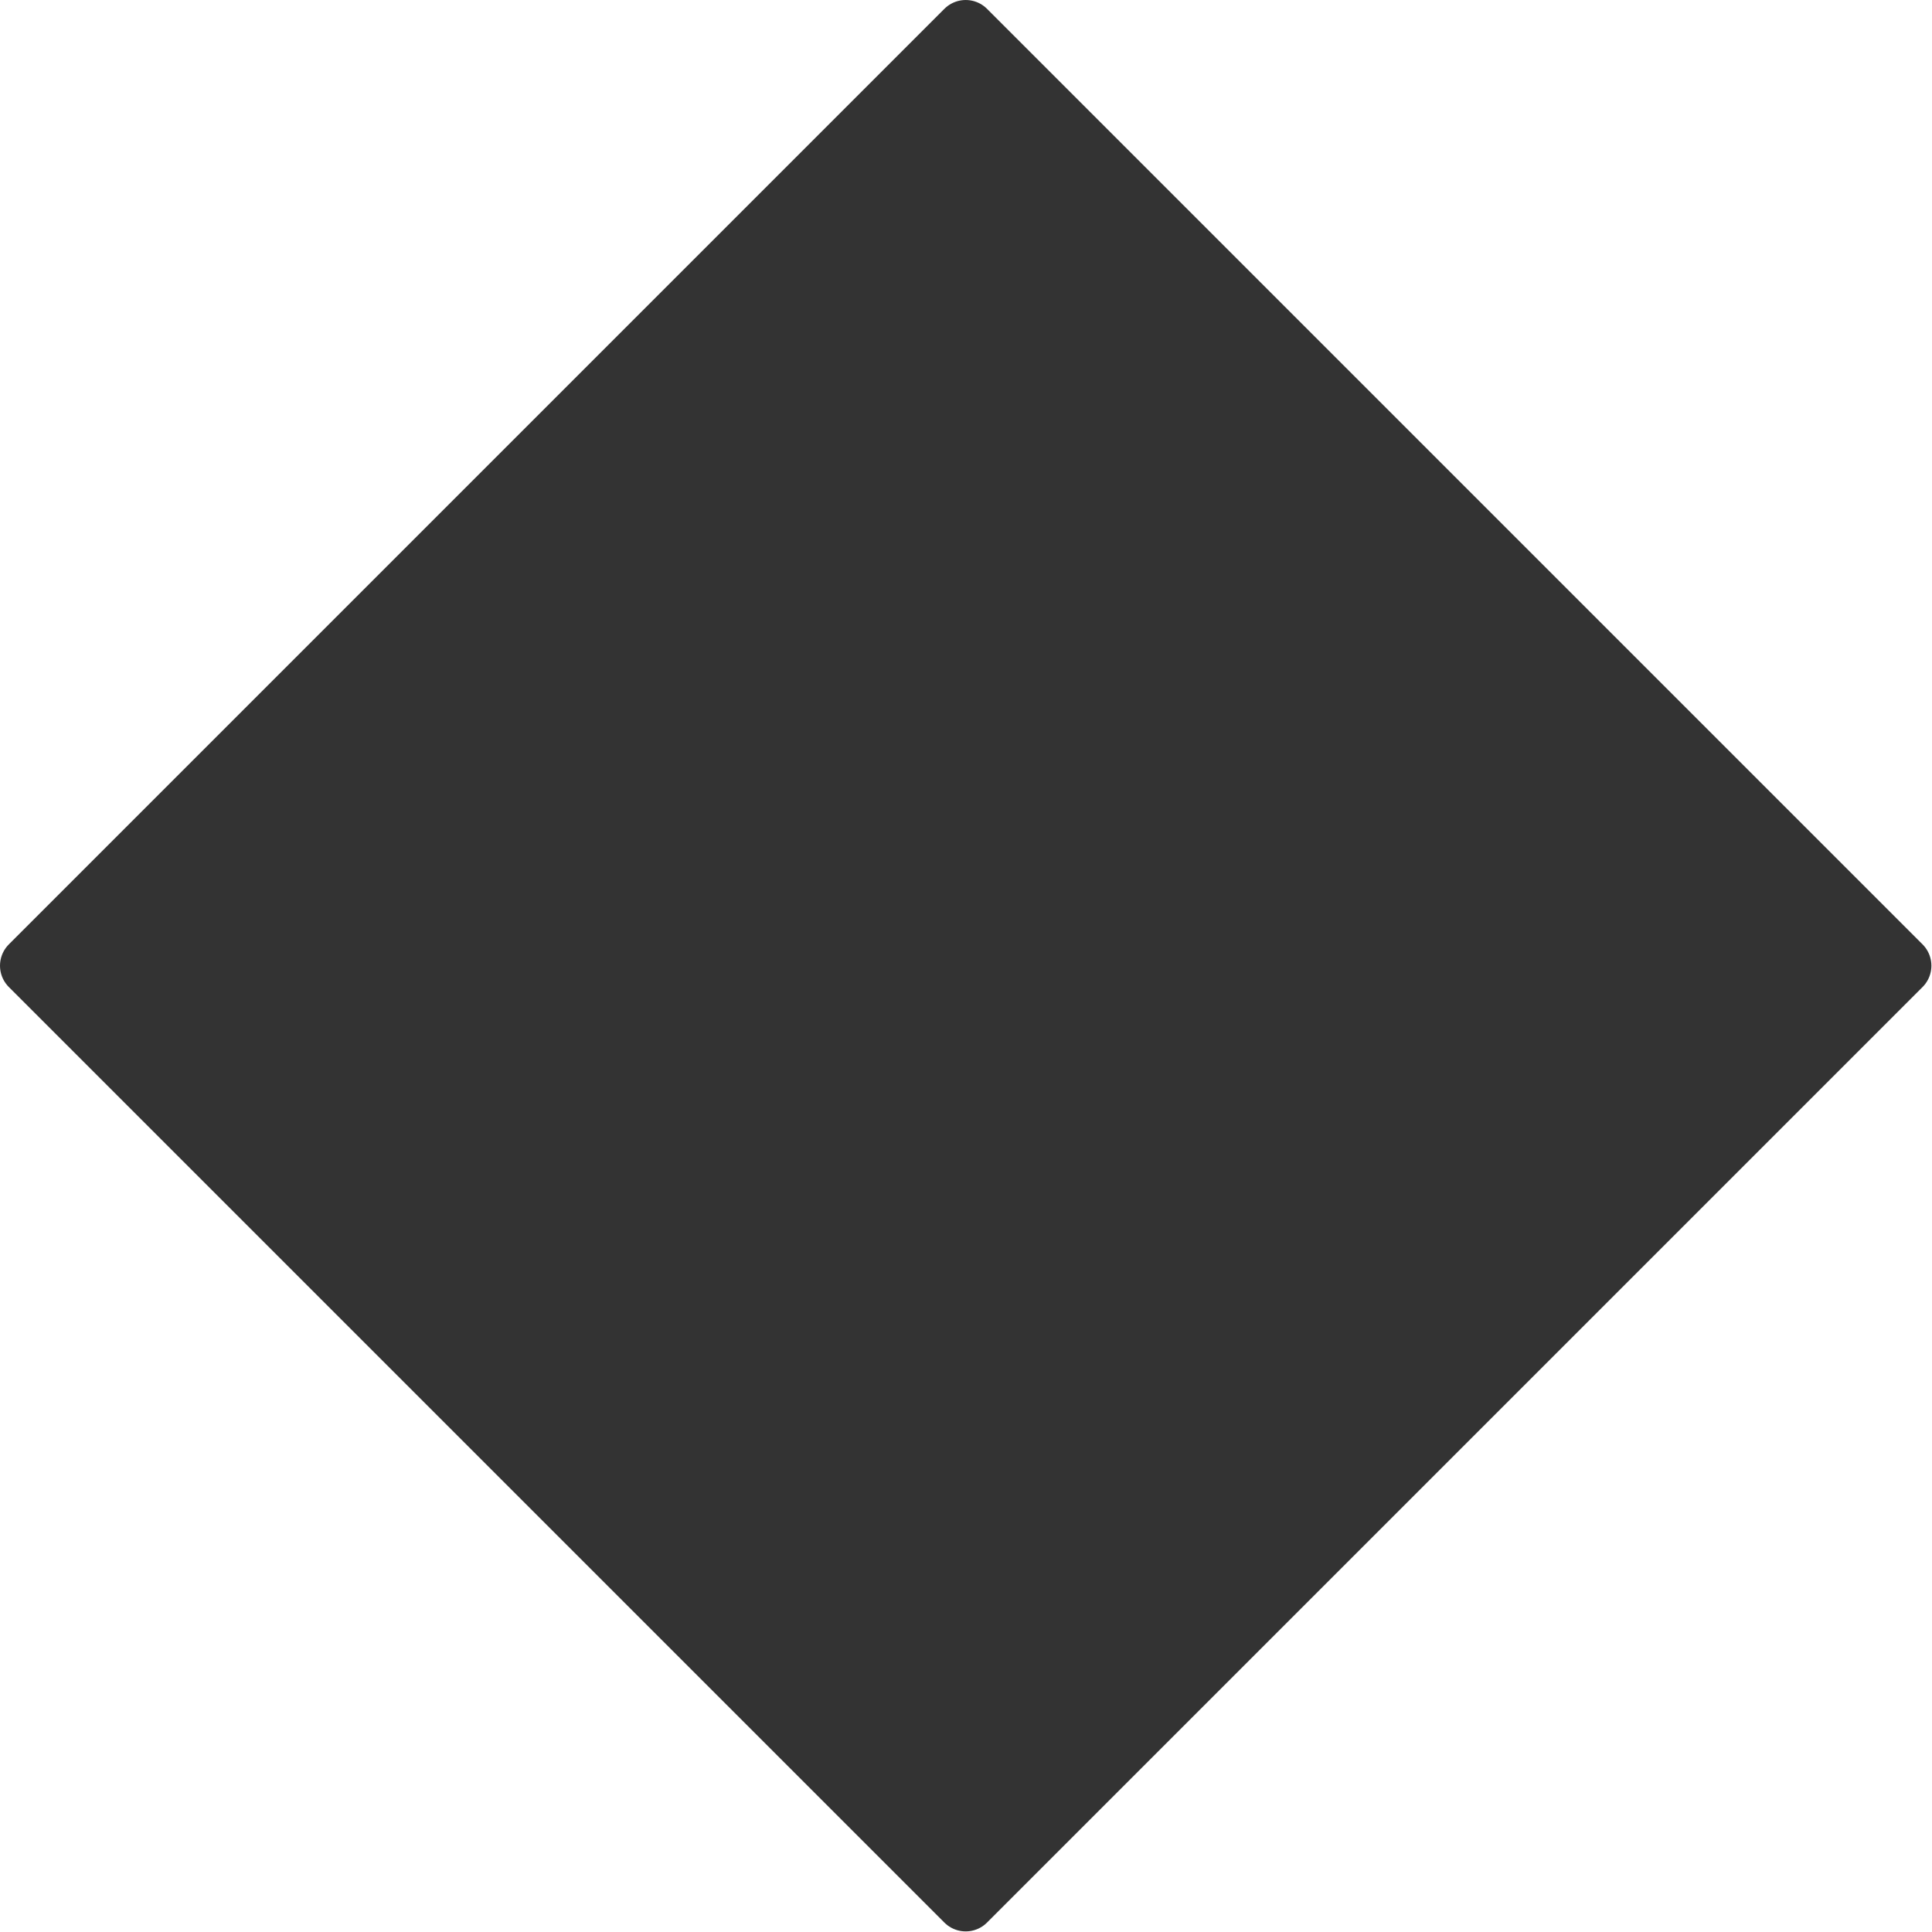 <?xml version="1.0" encoding="UTF-8" standalone="no"?>
<svg xmlns="http://www.w3.org/2000/svg" xmlns:xlink="http://www.w3.org/1999/xlink" xmlns:serif="http://www.serif.com/" width="100%" height="100%" viewBox="0 0 1067 1067" version="1.1" xml:space="preserve" style="fill-rule:evenodd;clip-rule:evenodd;stroke-linecap:round;stroke-linejoin:round;stroke-miterlimit:1.5;">
  <rect id="_2023_Website-Pikto_Konzept_TimoJWalker" serif:id="2023_Website-Pikto_Konzept_TimoJWalker" x="0" y="-0" width="1066.67" height="1066.67" style="fill:none;"></rect>
  <clipPath id="_clip1">
    <rect x="0" y="-0" width="1066.67" height="1066.67"></rect>
  </clipPath>
  <g clip-path="url(#_clip1)">
    <path d="M533.333,16.667l516.667,516.666l-516.667,516.667l-516.666,-516.667l516.666,-516.666Z" style="fill:#333;stroke:#333;stroke-width:33.33px;"></path>
  </g>
</svg>
